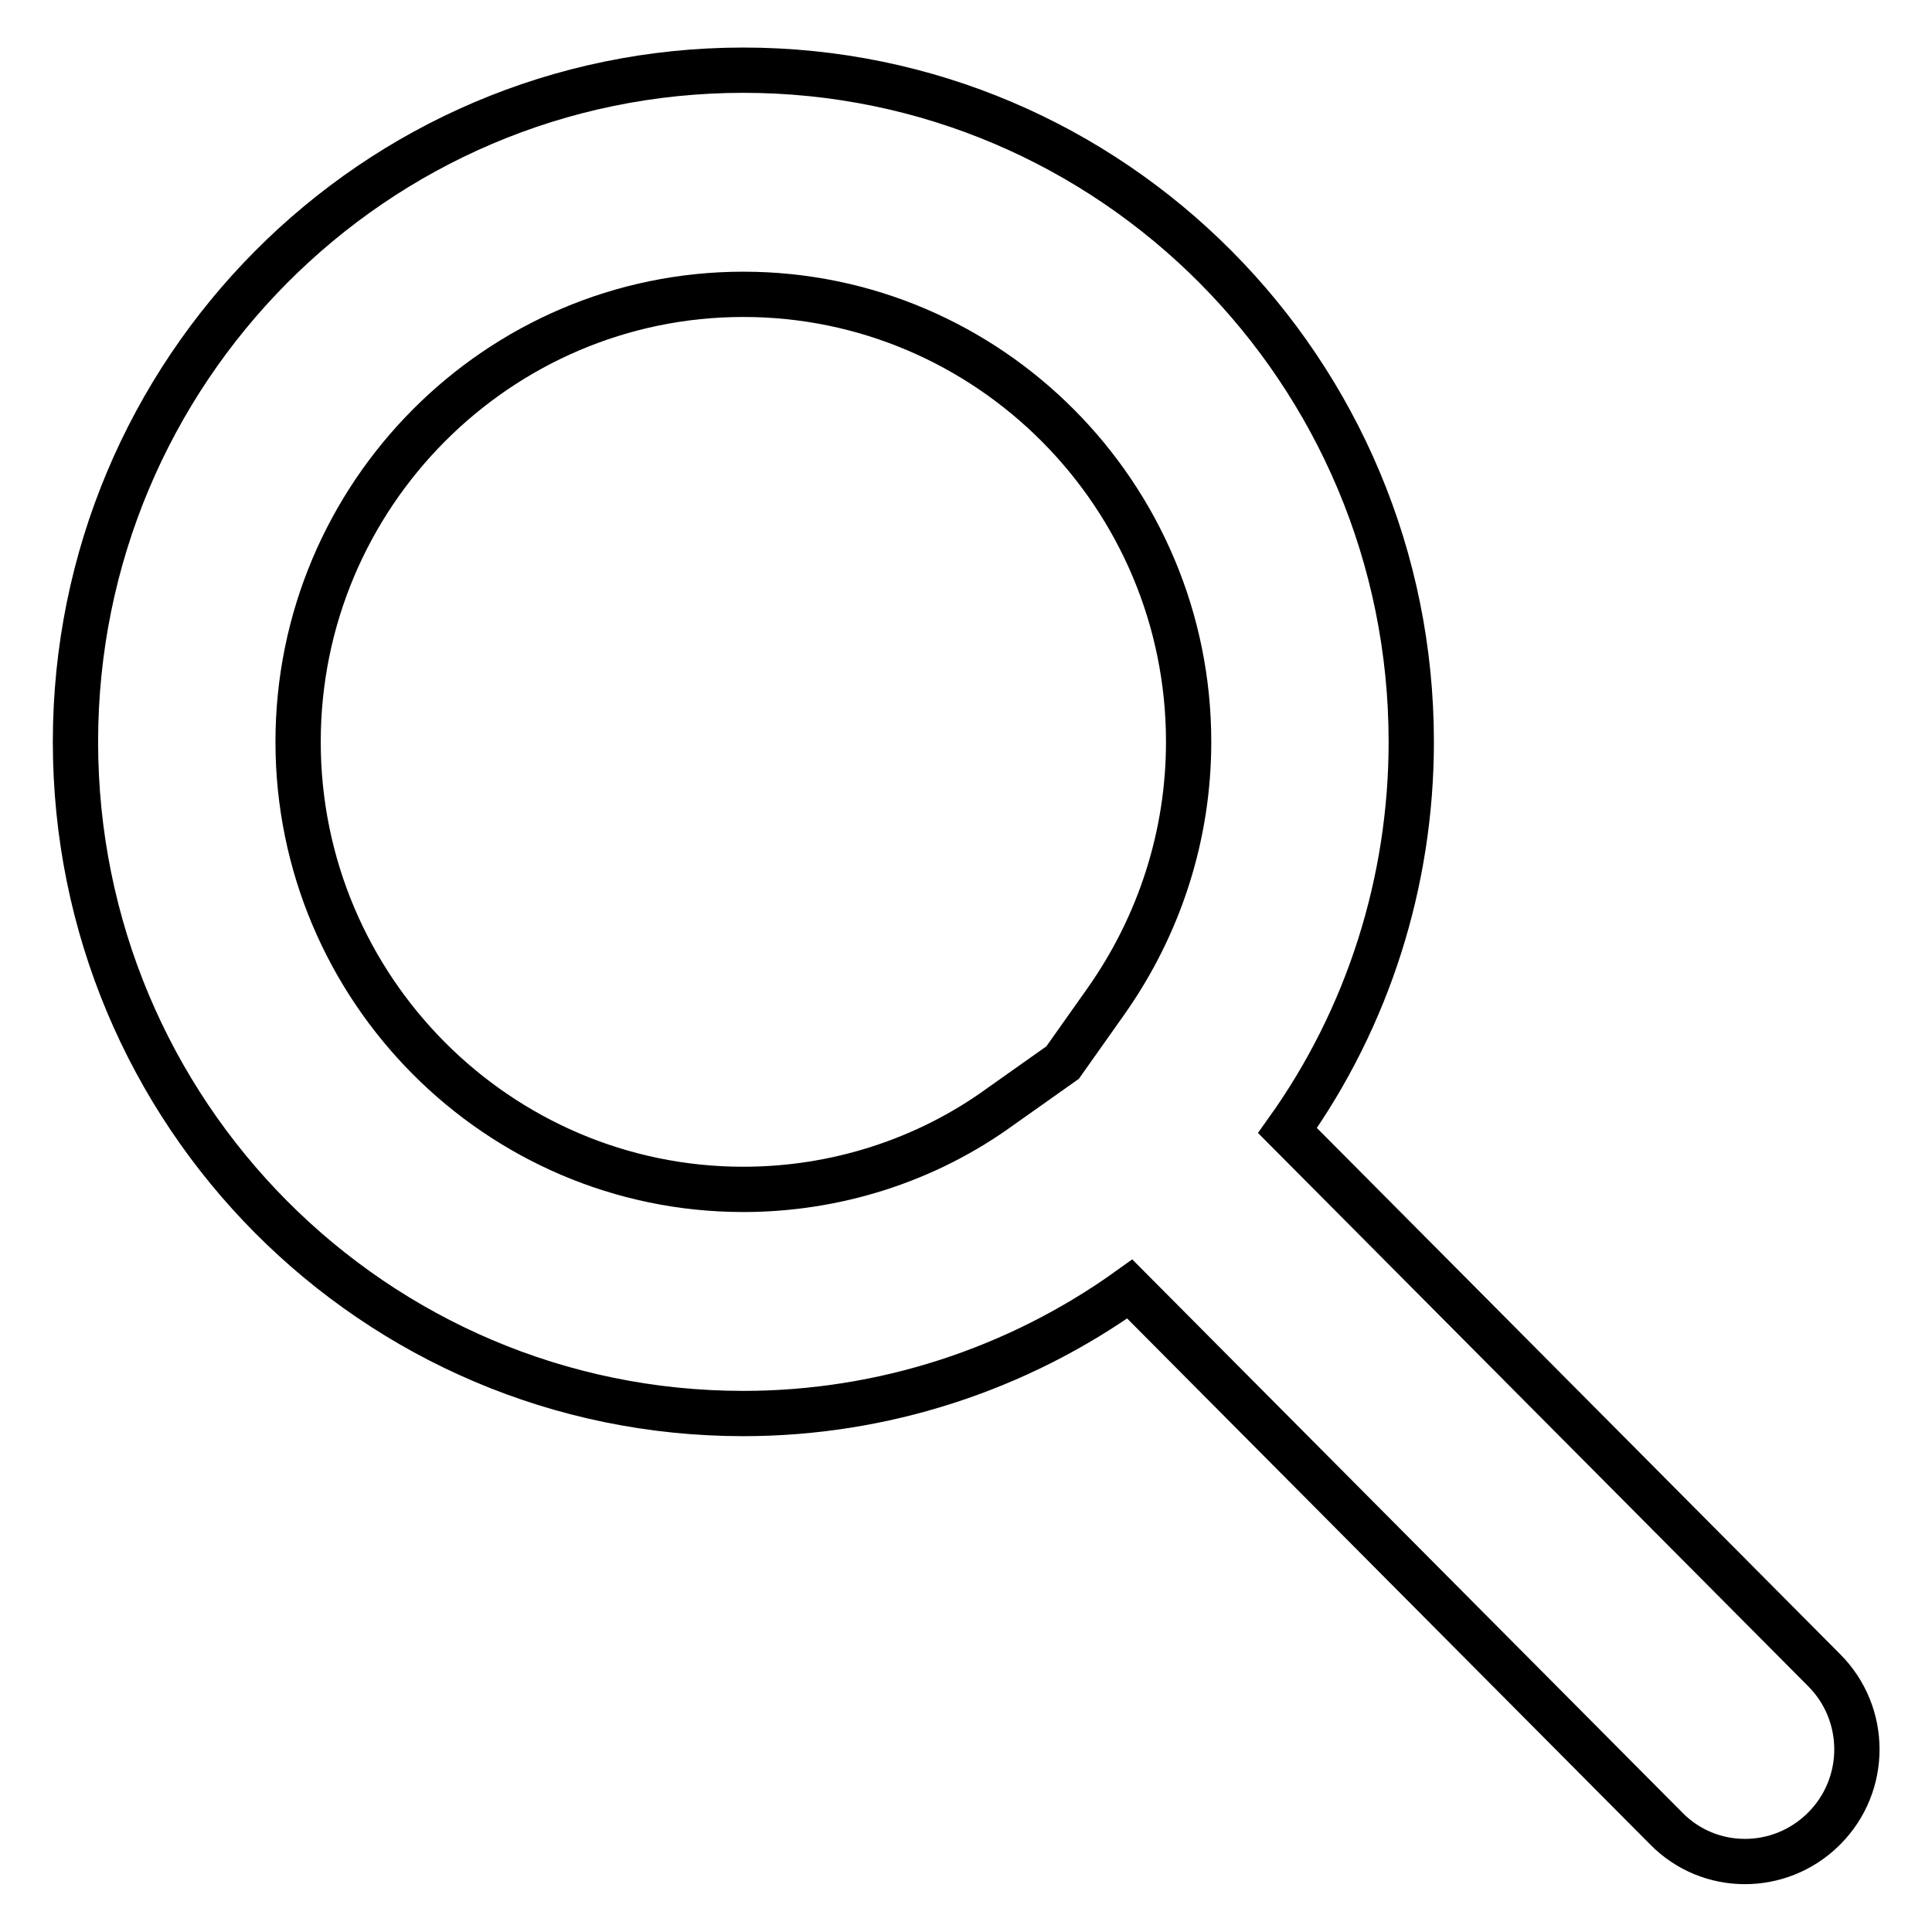 <?xml version="1.0" encoding="utf-8"?>
<!-- Svg Vector Icons : http://www.onlinewebfonts.com/icon -->
<!DOCTYPE svg PUBLIC "-//W3C//DTD SVG 1.1//EN" "http://www.w3.org/Graphics/SVG/1.1/DTD/svg11.dtd">
<svg version="1.1" xmlns="http://www.w3.org/2000/svg" xmlns:xlink="http://www.w3.org/1999/xlink" x="0px" y="0px" viewBox="0 0 256 256" enable-background="new 0 0 256 256" xml:space="preserve">
<g> <path stroke-width="6" fill-opacity="0" stroke="#000000"  d="M98.5,39c32.5,0,59,26.6,59,59.3c0,12.3-3.8,24.2-10.9,34.3l-5.8,8.2l-8.2,5.8c-9.9,7.2-21.9,11-34.1,11 c-32.5,0-59-26.6-59-59.3C39.5,65.6,66,39,98.5,39z M98.5,9.3C49.6,9.3,10,49.2,10,98.3c0,49.2,39.6,89,88.5,89 c18.4,0,36.3-5.8,51.2-16.5l71.1,71.5c5.7,5.8,15,5.8,20.8,0.1c0,0,0.1-0.1,0.1-0.1c5.8-5.8,5.8-15.2,0-21l-71.1-71.5 c10.7-15,16.4-33,16.4-51.5C187,49.2,147.4,9.3,98.5,9.3L98.5,9.3z"/></g>
</svg>